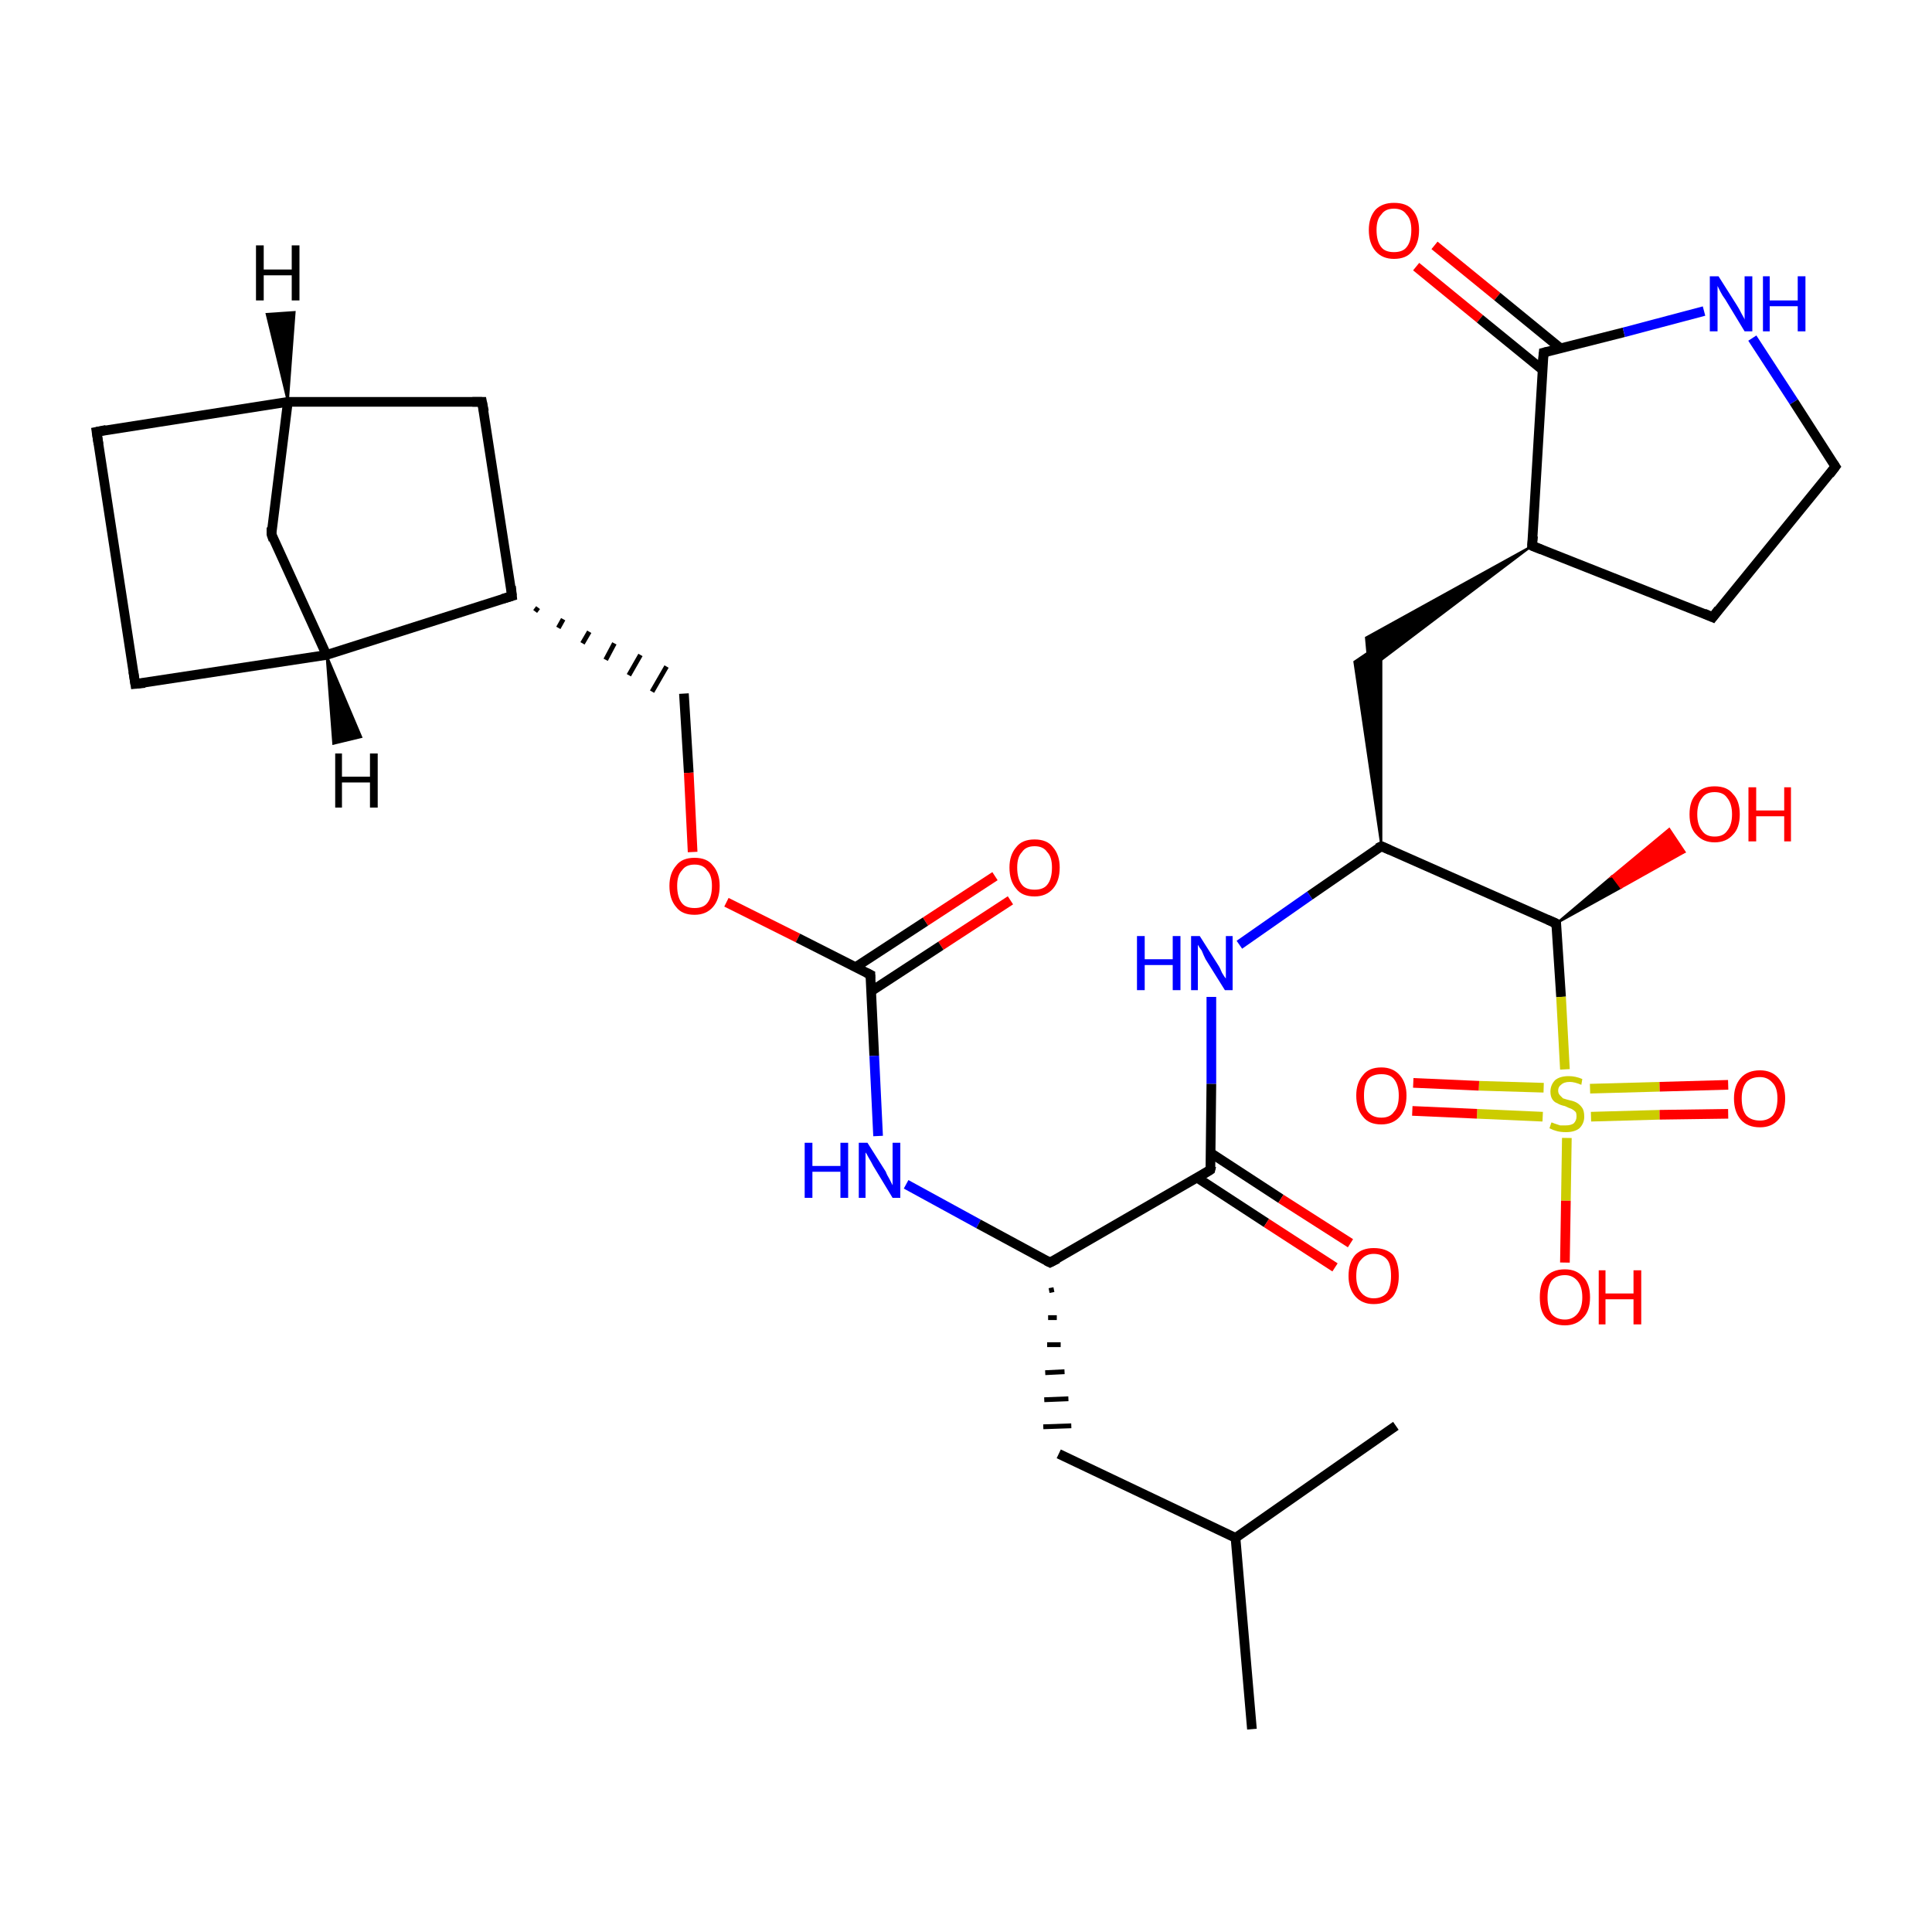 <?xml version='1.0' encoding='iso-8859-1'?>
<svg version='1.1' baseProfile='full'
              xmlns='http://www.w3.org/2000/svg'
                      xmlns:rdkit='http://www.rdkit.org/xml'
                      xmlns:xlink='http://www.w3.org/1999/xlink'
                  xml:space='preserve'
width='200px' height='200px' viewBox='0 0 200 200'>
<!-- END OF HEADER -->
<rect style='opacity:1.0;fill:#FFFFFF;stroke:none' width='200.0' height='200.0' x='0.0' y='0.0'> </rect>
<path class='bond-0 atom-18 atom-19' d='M 10.0,44.7 L 29.8,41.6' style='fill:none;fill-rule:evenodd;stroke:#000000;stroke-width:1.0px;stroke-linecap:butt;stroke-linejoin:miter;stroke-opacity:1' />
<path class='bond-1 atom-18 atom-17' d='M 10.0,44.7 L 14.0,70.8' style='fill:none;fill-rule:evenodd;stroke:#000000;stroke-width:1.0px;stroke-linecap:butt;stroke-linejoin:miter;stroke-opacity:1' />
<path class='bond-2 atom-19 atom-21' d='M 29.8,41.6 L 49.9,41.6' style='fill:none;fill-rule:evenodd;stroke:#000000;stroke-width:1.0px;stroke-linecap:butt;stroke-linejoin:miter;stroke-opacity:1' />
<path class='bond-3 atom-19 atom-20' d='M 29.8,41.6 L 28.1,55.3' style='fill:none;fill-rule:evenodd;stroke:#000000;stroke-width:1.0px;stroke-linecap:butt;stroke-linejoin:miter;stroke-opacity:1' />
<path class='bond-4 atom-26 atom-10' d='M 148.5,25.4 L 155.0,30.7' style='fill:none;fill-rule:evenodd;stroke:#FF0000;stroke-width:1.0px;stroke-linecap:butt;stroke-linejoin:miter;stroke-opacity:1' />
<path class='bond-4 atom-26 atom-10' d='M 155.0,30.7 L 161.6,36.1' style='fill:none;fill-rule:evenodd;stroke:#000000;stroke-width:1.0px;stroke-linecap:butt;stroke-linejoin:miter;stroke-opacity:1' />
<path class='bond-4 atom-26 atom-10' d='M 146.6,27.6 L 153.2,33.0' style='fill:none;fill-rule:evenodd;stroke:#FF0000;stroke-width:1.0px;stroke-linecap:butt;stroke-linejoin:miter;stroke-opacity:1' />
<path class='bond-4 atom-26 atom-10' d='M 153.2,33.0 L 159.7,38.3' style='fill:none;fill-rule:evenodd;stroke:#000000;stroke-width:1.0px;stroke-linecap:butt;stroke-linejoin:miter;stroke-opacity:1' />
<path class='bond-5 atom-17 atom-16' d='M 14.0,70.8 L 33.8,67.8' style='fill:none;fill-rule:evenodd;stroke:#000000;stroke-width:1.0px;stroke-linecap:butt;stroke-linejoin:miter;stroke-opacity:1' />
<path class='bond-6 atom-21 atom-15' d='M 49.9,41.6 L 53.0,61.7' style='fill:none;fill-rule:evenodd;stroke:#000000;stroke-width:1.0px;stroke-linecap:butt;stroke-linejoin:miter;stroke-opacity:1' />
<path class='bond-7 atom-10 atom-24' d='M 159.8,36.5 L 168.1,34.4' style='fill:none;fill-rule:evenodd;stroke:#000000;stroke-width:1.0px;stroke-linecap:butt;stroke-linejoin:miter;stroke-opacity:1' />
<path class='bond-7 atom-10 atom-24' d='M 168.1,34.4 L 176.4,32.2' style='fill:none;fill-rule:evenodd;stroke:#0000FF;stroke-width:1.0px;stroke-linecap:butt;stroke-linejoin:miter;stroke-opacity:1' />
<path class='bond-8 atom-10 atom-9' d='M 159.8,36.5 L 158.6,56.5' style='fill:none;fill-rule:evenodd;stroke:#000000;stroke-width:1.0px;stroke-linecap:butt;stroke-linejoin:miter;stroke-opacity:1' />
<path class='bond-9 atom-20 atom-16' d='M 28.1,55.3 L 33.8,67.8' style='fill:none;fill-rule:evenodd;stroke:#000000;stroke-width:1.0px;stroke-linecap:butt;stroke-linejoin:miter;stroke-opacity:1' />
<path class='bond-10 atom-24 atom-11' d='M 181.4,35.0 L 185.7,41.6' style='fill:none;fill-rule:evenodd;stroke:#0000FF;stroke-width:1.0px;stroke-linecap:butt;stroke-linejoin:miter;stroke-opacity:1' />
<path class='bond-10 atom-24 atom-11' d='M 185.7,41.6 L 190.0,48.3' style='fill:none;fill-rule:evenodd;stroke:#000000;stroke-width:1.0px;stroke-linecap:butt;stroke-linejoin:miter;stroke-opacity:1' />
<path class='bond-11 atom-15 atom-14' d='M 55.4,63.3 L 55.7,62.9' style='fill:none;fill-rule:evenodd;stroke:#000000;stroke-width:0.5px;stroke-linecap:butt;stroke-linejoin:miter;stroke-opacity:1' />
<path class='bond-11 atom-15 atom-14' d='M 57.8,65.0 L 58.3,64.1' style='fill:none;fill-rule:evenodd;stroke:#000000;stroke-width:0.5px;stroke-linecap:butt;stroke-linejoin:miter;stroke-opacity:1' />
<path class='bond-11 atom-15 atom-14' d='M 60.3,66.6 L 61.0,65.4' style='fill:none;fill-rule:evenodd;stroke:#000000;stroke-width:0.5px;stroke-linecap:butt;stroke-linejoin:miter;stroke-opacity:1' />
<path class='bond-11 atom-15 atom-14' d='M 62.7,68.3 L 63.6,66.6' style='fill:none;fill-rule:evenodd;stroke:#000000;stroke-width:0.5px;stroke-linecap:butt;stroke-linejoin:miter;stroke-opacity:1' />
<path class='bond-11 atom-15 atom-14' d='M 65.1,69.9 L 66.3,67.8' style='fill:none;fill-rule:evenodd;stroke:#000000;stroke-width:0.5px;stroke-linecap:butt;stroke-linejoin:miter;stroke-opacity:1' />
<path class='bond-11 atom-15 atom-14' d='M 67.5,71.6 L 69.0,69.0' style='fill:none;fill-rule:evenodd;stroke:#000000;stroke-width:0.5px;stroke-linecap:butt;stroke-linejoin:miter;stroke-opacity:1' />
<path class='bond-12 atom-14 atom-29' d='M 70.8,71.8 L 71.3,80.0' style='fill:none;fill-rule:evenodd;stroke:#000000;stroke-width:1.0px;stroke-linecap:butt;stroke-linejoin:miter;stroke-opacity:1' />
<path class='bond-12 atom-14 atom-29' d='M 71.3,80.0 L 71.7,88.2' style='fill:none;fill-rule:evenodd;stroke:#FF0000;stroke-width:1.0px;stroke-linecap:butt;stroke-linejoin:miter;stroke-opacity:1' />
<path class='bond-13 atom-16 atom-15' d='M 33.8,67.8 L 53.0,61.7' style='fill:none;fill-rule:evenodd;stroke:#000000;stroke-width:1.0px;stroke-linecap:butt;stroke-linejoin:miter;stroke-opacity:1' />
<path class='bond-14 atom-25 atom-0' d='M 104.6,93.2 L 97.4,97.9' style='fill:none;fill-rule:evenodd;stroke:#FF0000;stroke-width:1.0px;stroke-linecap:butt;stroke-linejoin:miter;stroke-opacity:1' />
<path class='bond-14 atom-25 atom-0' d='M 97.4,97.9 L 90.2,102.6' style='fill:none;fill-rule:evenodd;stroke:#000000;stroke-width:1.0px;stroke-linecap:butt;stroke-linejoin:miter;stroke-opacity:1' />
<path class='bond-14 atom-25 atom-0' d='M 103.0,90.7 L 95.8,95.4' style='fill:none;fill-rule:evenodd;stroke:#FF0000;stroke-width:1.0px;stroke-linecap:butt;stroke-linejoin:miter;stroke-opacity:1' />
<path class='bond-14 atom-25 atom-0' d='M 95.8,95.4 L 88.6,100.1' style='fill:none;fill-rule:evenodd;stroke:#000000;stroke-width:1.0px;stroke-linecap:butt;stroke-linejoin:miter;stroke-opacity:1' />
<path class='bond-15 atom-9 atom-8' d='M 158.6,56.5 L 141.7,69.3 L 141.4,66.0 Z' style='fill:#000000;fill-rule:evenodd;fill-opacity:1;stroke:#000000;stroke-width:0.2px;stroke-linecap:butt;stroke-linejoin:miter;stroke-miterlimit:10;stroke-opacity:1;' />
<path class='bond-16 atom-9 atom-12' d='M 158.6,56.5 L 177.3,63.9' style='fill:none;fill-rule:evenodd;stroke:#000000;stroke-width:1.0px;stroke-linecap:butt;stroke-linejoin:miter;stroke-opacity:1' />
<path class='bond-17 atom-29 atom-0' d='M 75.2,93.4 L 82.6,97.1' style='fill:none;fill-rule:evenodd;stroke:#FF0000;stroke-width:1.0px;stroke-linecap:butt;stroke-linejoin:miter;stroke-opacity:1' />
<path class='bond-17 atom-29 atom-0' d='M 82.6,97.1 L 90.1,100.9' style='fill:none;fill-rule:evenodd;stroke:#000000;stroke-width:1.0px;stroke-linecap:butt;stroke-linejoin:miter;stroke-opacity:1' />
<path class='bond-18 atom-0 atom-22' d='M 90.1,100.9 L 90.5,109.3' style='fill:none;fill-rule:evenodd;stroke:#000000;stroke-width:1.0px;stroke-linecap:butt;stroke-linejoin:miter;stroke-opacity:1' />
<path class='bond-18 atom-0 atom-22' d='M 90.5,109.3 L 90.9,117.6' style='fill:none;fill-rule:evenodd;stroke:#0000FF;stroke-width:1.0px;stroke-linecap:butt;stroke-linejoin:miter;stroke-opacity:1' />
<path class='bond-19 atom-11 atom-12' d='M 190.0,48.3 L 177.3,63.9' style='fill:none;fill-rule:evenodd;stroke:#000000;stroke-width:1.0px;stroke-linecap:butt;stroke-linejoin:miter;stroke-opacity:1' />
<path class='bond-20 atom-7 atom-8' d='M 143.0,87.6 L 140.2,68.5 L 143.0,66.6 Z' style='fill:#000000;fill-rule:evenodd;fill-opacity:1;stroke:#000000;stroke-width:0.2px;stroke-linecap:butt;stroke-linejoin:miter;stroke-miterlimit:10;stroke-opacity:1;' />
<path class='bond-21 atom-4 atom-3' d='M 129.6,179.0 L 127.9,159.2' style='fill:none;fill-rule:evenodd;stroke:#000000;stroke-width:1.0px;stroke-linecap:butt;stroke-linejoin:miter;stroke-opacity:1' />
<path class='bond-22 atom-22 atom-1' d='M 93.8,122.6 L 101.3,126.7' style='fill:none;fill-rule:evenodd;stroke:#0000FF;stroke-width:1.0px;stroke-linecap:butt;stroke-linejoin:miter;stroke-opacity:1' />
<path class='bond-22 atom-22 atom-1' d='M 101.3,126.7 L 108.7,130.7' style='fill:none;fill-rule:evenodd;stroke:#000000;stroke-width:1.0px;stroke-linecap:butt;stroke-linejoin:miter;stroke-opacity:1' />
<path class='bond-23 atom-23 atom-7' d='M 128.3,97.8 L 135.6,92.7' style='fill:none;fill-rule:evenodd;stroke:#0000FF;stroke-width:1.0px;stroke-linecap:butt;stroke-linejoin:miter;stroke-opacity:1' />
<path class='bond-23 atom-23 atom-7' d='M 135.6,92.7 L 143.0,87.6' style='fill:none;fill-rule:evenodd;stroke:#000000;stroke-width:1.0px;stroke-linecap:butt;stroke-linejoin:miter;stroke-opacity:1' />
<path class='bond-24 atom-23 atom-6' d='M 125.4,103.2 L 125.4,112.2' style='fill:none;fill-rule:evenodd;stroke:#0000FF;stroke-width:1.0px;stroke-linecap:butt;stroke-linejoin:miter;stroke-opacity:1' />
<path class='bond-24 atom-23 atom-6' d='M 125.4,112.2 L 125.3,121.1' style='fill:none;fill-rule:evenodd;stroke:#000000;stroke-width:1.0px;stroke-linecap:butt;stroke-linejoin:miter;stroke-opacity:1' />
<path class='bond-25 atom-1 atom-6' d='M 108.7,130.7 L 125.3,121.1' style='fill:none;fill-rule:evenodd;stroke:#000000;stroke-width:1.0px;stroke-linecap:butt;stroke-linejoin:miter;stroke-opacity:1' />
<path class='bond-26 atom-1 atom-2' d='M 108.6,133.6 L 109.1,133.5' style='fill:none;fill-rule:evenodd;stroke:#000000;stroke-width:0.5px;stroke-linecap:butt;stroke-linejoin:miter;stroke-opacity:1' />
<path class='bond-26 atom-1 atom-2' d='M 108.5,136.4 L 109.4,136.4' style='fill:none;fill-rule:evenodd;stroke:#000000;stroke-width:0.5px;stroke-linecap:butt;stroke-linejoin:miter;stroke-opacity:1' />
<path class='bond-26 atom-1 atom-2' d='M 108.4,139.2 L 109.8,139.2' style='fill:none;fill-rule:evenodd;stroke:#000000;stroke-width:0.5px;stroke-linecap:butt;stroke-linejoin:miter;stroke-opacity:1' />
<path class='bond-26 atom-1 atom-2' d='M 108.2,142.1 L 110.2,142.0' style='fill:none;fill-rule:evenodd;stroke:#000000;stroke-width:0.5px;stroke-linecap:butt;stroke-linejoin:miter;stroke-opacity:1' />
<path class='bond-26 atom-1 atom-2' d='M 108.1,144.9 L 110.6,144.8' style='fill:none;fill-rule:evenodd;stroke:#000000;stroke-width:0.5px;stroke-linecap:butt;stroke-linejoin:miter;stroke-opacity:1' />
<path class='bond-26 atom-1 atom-2' d='M 108.0,147.7 L 110.9,147.6' style='fill:none;fill-rule:evenodd;stroke:#000000;stroke-width:0.5px;stroke-linecap:butt;stroke-linejoin:miter;stroke-opacity:1' />
<path class='bond-27 atom-7 atom-13' d='M 143.0,87.6 L 161.1,95.6' style='fill:none;fill-rule:evenodd;stroke:#000000;stroke-width:1.0px;stroke-linecap:butt;stroke-linejoin:miter;stroke-opacity:1' />
<path class='bond-28 atom-3 atom-2' d='M 127.9,159.2 L 109.6,150.5' style='fill:none;fill-rule:evenodd;stroke:#000000;stroke-width:1.0px;stroke-linecap:butt;stroke-linejoin:miter;stroke-opacity:1' />
<path class='bond-29 atom-3 atom-5' d='M 127.9,159.2 L 144.5,147.6' style='fill:none;fill-rule:evenodd;stroke:#000000;stroke-width:1.0px;stroke-linecap:butt;stroke-linejoin:miter;stroke-opacity:1' />
<path class='bond-30 atom-6 atom-28' d='M 123.9,121.9 L 131.1,126.6' style='fill:none;fill-rule:evenodd;stroke:#000000;stroke-width:1.0px;stroke-linecap:butt;stroke-linejoin:miter;stroke-opacity:1' />
<path class='bond-30 atom-6 atom-28' d='M 131.1,126.6 L 138.2,131.2' style='fill:none;fill-rule:evenodd;stroke:#FF0000;stroke-width:1.0px;stroke-linecap:butt;stroke-linejoin:miter;stroke-opacity:1' />
<path class='bond-30 atom-6 atom-28' d='M 125.4,119.4 L 132.6,124.1' style='fill:none;fill-rule:evenodd;stroke:#000000;stroke-width:1.0px;stroke-linecap:butt;stroke-linejoin:miter;stroke-opacity:1' />
<path class='bond-30 atom-6 atom-28' d='M 132.6,124.1 L 139.8,128.7' style='fill:none;fill-rule:evenodd;stroke:#FF0000;stroke-width:1.0px;stroke-linecap:butt;stroke-linejoin:miter;stroke-opacity:1' />
<path class='bond-31 atom-13 atom-27' d='M 161.1,95.6 L 166.9,90.7 L 167.8,91.9 Z' style='fill:#000000;fill-rule:evenodd;fill-opacity:1;stroke:#000000;stroke-width:0.2px;stroke-linecap:butt;stroke-linejoin:miter;stroke-miterlimit:10;stroke-opacity:1;' />
<path class='bond-31 atom-13 atom-27' d='M 166.9,90.7 L 174.4,88.2 L 172.8,85.8 Z' style='fill:#FF0000;fill-rule:evenodd;fill-opacity:1;stroke:#FF0000;stroke-width:0.2px;stroke-linecap:butt;stroke-linejoin:miter;stroke-miterlimit:10;stroke-opacity:1;' />
<path class='bond-31 atom-13 atom-27' d='M 166.9,90.7 L 167.8,91.9 L 174.4,88.2 Z' style='fill:#FF0000;fill-rule:evenodd;fill-opacity:1;stroke:#FF0000;stroke-width:0.2px;stroke-linecap:butt;stroke-linejoin:miter;stroke-miterlimit:10;stroke-opacity:1;' />
<path class='bond-32 atom-13 atom-30' d='M 161.1,95.6 L 161.6,103.2' style='fill:none;fill-rule:evenodd;stroke:#000000;stroke-width:1.0px;stroke-linecap:butt;stroke-linejoin:miter;stroke-opacity:1' />
<path class='bond-32 atom-13 atom-30' d='M 161.6,103.2 L 162.0,110.7' style='fill:none;fill-rule:evenodd;stroke:#CCCC00;stroke-width:1.0px;stroke-linecap:butt;stroke-linejoin:miter;stroke-opacity:1' />
<path class='bond-33 atom-30 atom-31' d='M 159.8,112.6 L 153.1,112.4' style='fill:none;fill-rule:evenodd;stroke:#CCCC00;stroke-width:1.0px;stroke-linecap:butt;stroke-linejoin:miter;stroke-opacity:1' />
<path class='bond-33 atom-30 atom-31' d='M 153.1,112.4 L 146.3,112.1' style='fill:none;fill-rule:evenodd;stroke:#FF0000;stroke-width:1.0px;stroke-linecap:butt;stroke-linejoin:miter;stroke-opacity:1' />
<path class='bond-33 atom-30 atom-31' d='M 159.7,115.6 L 152.9,115.3' style='fill:none;fill-rule:evenodd;stroke:#CCCC00;stroke-width:1.0px;stroke-linecap:butt;stroke-linejoin:miter;stroke-opacity:1' />
<path class='bond-33 atom-30 atom-31' d='M 152.9,115.3 L 146.2,115.0' style='fill:none;fill-rule:evenodd;stroke:#FF0000;stroke-width:1.0px;stroke-linecap:butt;stroke-linejoin:miter;stroke-opacity:1' />
<path class='bond-34 atom-30 atom-32' d='M 164.7,115.6 L 171.8,115.4' style='fill:none;fill-rule:evenodd;stroke:#CCCC00;stroke-width:1.0px;stroke-linecap:butt;stroke-linejoin:miter;stroke-opacity:1' />
<path class='bond-34 atom-30 atom-32' d='M 171.8,115.4 L 178.9,115.3' style='fill:none;fill-rule:evenodd;stroke:#FF0000;stroke-width:1.0px;stroke-linecap:butt;stroke-linejoin:miter;stroke-opacity:1' />
<path class='bond-34 atom-30 atom-32' d='M 164.6,112.7 L 171.8,112.5' style='fill:none;fill-rule:evenodd;stroke:#CCCC00;stroke-width:1.0px;stroke-linecap:butt;stroke-linejoin:miter;stroke-opacity:1' />
<path class='bond-34 atom-30 atom-32' d='M 171.8,112.5 L 178.9,112.3' style='fill:none;fill-rule:evenodd;stroke:#FF0000;stroke-width:1.0px;stroke-linecap:butt;stroke-linejoin:miter;stroke-opacity:1' />
<path class='bond-35 atom-30 atom-33' d='M 162.2,117.8 L 162.1,124.3' style='fill:none;fill-rule:evenodd;stroke:#CCCC00;stroke-width:1.0px;stroke-linecap:butt;stroke-linejoin:miter;stroke-opacity:1' />
<path class='bond-35 atom-30 atom-33' d='M 162.1,124.3 L 162.0,130.7' style='fill:none;fill-rule:evenodd;stroke:#FF0000;stroke-width:1.0px;stroke-linecap:butt;stroke-linejoin:miter;stroke-opacity:1' />
<path class='bond-36 atom-16 atom-34' d='M 33.8,67.8 L 37.4,76.3 L 34.5,77.0 Z' style='fill:#000000;fill-rule:evenodd;fill-opacity:1;stroke:#000000;stroke-width:0.2px;stroke-linecap:butt;stroke-linejoin:miter;stroke-miterlimit:10;stroke-opacity:1;' />
<path class='bond-37 atom-19 atom-35' d='M 29.8,41.6 L 27.6,32.5 L 30.5,32.3 Z' style='fill:#000000;fill-rule:evenodd;fill-opacity:1;stroke:#000000;stroke-width:0.2px;stroke-linecap:butt;stroke-linejoin:miter;stroke-miterlimit:10;stroke-opacity:1;' />
<path d='M 89.7,100.7 L 90.1,100.9 L 90.1,101.3' style='fill:none;stroke:#000000;stroke-width:1.0px;stroke-linecap:butt;stroke-linejoin:miter;stroke-miterlimit:10;stroke-opacity:1;' />
<path d='M 108.3,130.5 L 108.7,130.7 L 109.5,130.3' style='fill:none;stroke:#000000;stroke-width:1.0px;stroke-linecap:butt;stroke-linejoin:miter;stroke-miterlimit:10;stroke-opacity:1;' />
<path d='M 125.4,120.7 L 125.3,121.1 L 124.5,121.6' style='fill:none;stroke:#000000;stroke-width:1.0px;stroke-linecap:butt;stroke-linejoin:miter;stroke-miterlimit:10;stroke-opacity:1;' />
<path d='M 142.6,87.8 L 143.0,87.6 L 143.9,88.0' style='fill:none;stroke:#000000;stroke-width:1.0px;stroke-linecap:butt;stroke-linejoin:miter;stroke-miterlimit:10;stroke-opacity:1;' />
<path d='M 158.7,55.5 L 158.6,56.5 L 159.6,56.9' style='fill:none;stroke:#000000;stroke-width:1.0px;stroke-linecap:butt;stroke-linejoin:miter;stroke-miterlimit:10;stroke-opacity:1;' />
<path d='M 160.2,36.4 L 159.8,36.5 L 159.7,37.5' style='fill:none;stroke:#000000;stroke-width:1.0px;stroke-linecap:butt;stroke-linejoin:miter;stroke-miterlimit:10;stroke-opacity:1;' />
<path d='M 189.8,48.0 L 190.0,48.3 L 189.4,49.1' style='fill:none;stroke:#000000;stroke-width:1.0px;stroke-linecap:butt;stroke-linejoin:miter;stroke-miterlimit:10;stroke-opacity:1;' />
<path d='M 176.4,63.5 L 177.3,63.9 L 177.9,63.1' style='fill:none;stroke:#000000;stroke-width:1.0px;stroke-linecap:butt;stroke-linejoin:miter;stroke-miterlimit:10;stroke-opacity:1;' />
<path d='M 160.2,95.2 L 161.1,95.6 L 161.1,96.0' style='fill:none;stroke:#000000;stroke-width:1.0px;stroke-linecap:butt;stroke-linejoin:miter;stroke-miterlimit:10;stroke-opacity:1;' />
<path d='M 52.9,60.7 L 53.0,61.7 L 52.0,62.0' style='fill:none;stroke:#000000;stroke-width:1.0px;stroke-linecap:butt;stroke-linejoin:miter;stroke-miterlimit:10;stroke-opacity:1;' />
<path d='M 13.8,69.5 L 14.0,70.8 L 15.0,70.7' style='fill:none;stroke:#000000;stroke-width:1.0px;stroke-linecap:butt;stroke-linejoin:miter;stroke-miterlimit:10;stroke-opacity:1;' />
<path d='M 11.0,44.5 L 10.0,44.7 L 10.2,46.0' style='fill:none;stroke:#000000;stroke-width:1.0px;stroke-linecap:butt;stroke-linejoin:miter;stroke-miterlimit:10;stroke-opacity:1;' />
<path d='M 28.1,54.6 L 28.1,55.3 L 28.3,55.9' style='fill:none;stroke:#000000;stroke-width:1.0px;stroke-linecap:butt;stroke-linejoin:miter;stroke-miterlimit:10;stroke-opacity:1;' />
<path d='M 48.9,41.6 L 49.9,41.6 L 50.1,42.6' style='fill:none;stroke:#000000;stroke-width:1.0px;stroke-linecap:butt;stroke-linejoin:miter;stroke-miterlimit:10;stroke-opacity:1;' />
<path class='atom-22' d='M 83.3 118.3
L 84.1 118.3
L 84.1 120.7
L 87.0 120.7
L 87.0 118.3
L 87.8 118.3
L 87.8 124.0
L 87.0 124.0
L 87.0 121.3
L 84.1 121.3
L 84.1 124.0
L 83.3 124.0
L 83.3 118.3
' fill='#0000FF'/>
<path class='atom-22' d='M 89.8 118.3
L 91.7 121.3
Q 91.8 121.6, 92.1 122.1
Q 92.4 122.7, 92.4 122.7
L 92.4 118.3
L 93.2 118.3
L 93.2 124.0
L 92.4 124.0
L 90.4 120.7
Q 90.2 120.3, 89.9 119.8
Q 89.7 119.4, 89.6 119.3
L 89.6 124.0
L 88.9 124.0
L 88.9 118.3
L 89.8 118.3
' fill='#0000FF'/>
<path class='atom-23' d='M 117.7 96.9
L 118.5 96.9
L 118.5 99.3
L 121.4 99.3
L 121.4 96.9
L 122.2 96.9
L 122.2 102.5
L 121.4 102.5
L 121.4 99.9
L 118.5 99.9
L 118.5 102.5
L 117.7 102.5
L 117.7 96.9
' fill='#0000FF'/>
<path class='atom-23' d='M 124.2 96.9
L 126.1 99.9
Q 126.3 100.2, 126.5 100.7
Q 126.8 101.2, 126.9 101.3
L 126.9 96.9
L 127.6 96.9
L 127.6 102.5
L 126.8 102.5
L 124.8 99.3
Q 124.6 98.9, 124.4 98.4
Q 124.1 98.0, 124.0 97.8
L 124.0 102.5
L 123.3 102.5
L 123.3 96.9
L 124.2 96.9
' fill='#0000FF'/>
<path class='atom-24' d='M 177.9 28.6
L 179.8 31.6
Q 180.0 31.9, 180.3 32.5
Q 180.6 33.0, 180.6 33.1
L 180.6 28.6
L 181.4 28.6
L 181.4 34.3
L 180.6 34.3
L 178.6 31.0
Q 178.3 30.6, 178.1 30.2
Q 177.9 29.8, 177.8 29.6
L 177.8 34.3
L 177.0 34.3
L 177.0 28.6
L 177.9 28.6
' fill='#0000FF'/>
<path class='atom-24' d='M 182.5 28.6
L 183.2 28.6
L 183.2 31.1
L 186.1 31.1
L 186.1 28.6
L 186.9 28.6
L 186.9 34.3
L 186.1 34.3
L 186.1 31.7
L 183.2 31.7
L 183.2 34.3
L 182.5 34.3
L 182.5 28.6
' fill='#0000FF'/>
<path class='atom-25' d='M 104.5 89.8
Q 104.5 88.5, 105.2 87.7
Q 105.8 86.9, 107.1 86.9
Q 108.4 86.9, 109.0 87.7
Q 109.7 88.5, 109.7 89.8
Q 109.7 91.2, 109.0 92.0
Q 108.3 92.8, 107.1 92.8
Q 105.8 92.8, 105.2 92.0
Q 104.5 91.2, 104.5 89.8
M 107.1 92.1
Q 108.0 92.1, 108.4 91.6
Q 108.9 91.0, 108.9 89.8
Q 108.9 88.7, 108.4 88.2
Q 108.0 87.6, 107.1 87.6
Q 106.2 87.6, 105.8 88.2
Q 105.3 88.7, 105.3 89.8
Q 105.3 91.0, 105.8 91.6
Q 106.2 92.1, 107.1 92.1
' fill='#FF0000'/>
<path class='atom-26' d='M 141.7 23.8
Q 141.7 22.5, 142.4 21.7
Q 143.1 21.0, 144.3 21.0
Q 145.6 21.0, 146.2 21.7
Q 146.9 22.5, 146.9 23.8
Q 146.9 25.2, 146.2 26.0
Q 145.6 26.8, 144.3 26.8
Q 143.1 26.8, 142.4 26.0
Q 141.7 25.2, 141.7 23.8
M 144.3 26.1
Q 145.2 26.1, 145.6 25.6
Q 146.1 25.0, 146.1 23.8
Q 146.1 22.7, 145.6 22.2
Q 145.2 21.6, 144.3 21.6
Q 143.4 21.6, 143.0 22.2
Q 142.5 22.7, 142.5 23.8
Q 142.5 25.0, 143.0 25.6
Q 143.4 26.1, 144.3 26.1
' fill='#FF0000'/>
<path class='atom-27' d='M 174.9 84.3
Q 174.9 82.9, 175.6 82.2
Q 176.2 81.4, 177.5 81.4
Q 178.8 81.4, 179.4 82.2
Q 180.1 82.9, 180.1 84.3
Q 180.1 85.7, 179.4 86.4
Q 178.7 87.2, 177.5 87.2
Q 176.3 87.2, 175.6 86.4
Q 174.9 85.7, 174.9 84.3
M 177.5 86.6
Q 178.4 86.6, 178.8 86.0
Q 179.3 85.4, 179.3 84.3
Q 179.3 83.2, 178.8 82.6
Q 178.4 82.0, 177.5 82.0
Q 176.6 82.0, 176.2 82.6
Q 175.7 83.2, 175.7 84.3
Q 175.7 85.4, 176.2 86.0
Q 176.6 86.6, 177.5 86.6
' fill='#FF0000'/>
<path class='atom-27' d='M 181.0 81.5
L 181.8 81.5
L 181.8 83.9
L 184.7 83.9
L 184.7 81.5
L 185.4 81.5
L 185.4 87.1
L 184.7 87.1
L 184.7 84.5
L 181.8 84.5
L 181.8 87.1
L 181.0 87.1
L 181.0 81.5
' fill='#FF0000'/>
<path class='atom-28' d='M 139.6 132.1
Q 139.6 130.7, 140.3 129.9
Q 141.0 129.2, 142.2 129.2
Q 143.5 129.2, 144.2 129.9
Q 144.8 130.7, 144.8 132.1
Q 144.8 133.4, 144.2 134.2
Q 143.5 135.0, 142.2 135.0
Q 141.0 135.0, 140.3 134.2
Q 139.6 133.4, 139.6 132.1
M 142.2 134.4
Q 143.1 134.4, 143.6 133.8
Q 144.0 133.2, 144.0 132.1
Q 144.0 130.9, 143.6 130.4
Q 143.1 129.8, 142.2 129.8
Q 141.4 129.8, 140.9 130.4
Q 140.4 130.9, 140.4 132.1
Q 140.4 133.2, 140.9 133.8
Q 141.4 134.4, 142.2 134.4
' fill='#FF0000'/>
<path class='atom-29' d='M 69.3 91.7
Q 69.3 90.4, 70.0 89.6
Q 70.6 88.8, 71.9 88.8
Q 73.2 88.8, 73.8 89.6
Q 74.5 90.4, 74.5 91.7
Q 74.5 93.1, 73.8 93.9
Q 73.1 94.7, 71.9 94.7
Q 70.6 94.7, 70.0 93.9
Q 69.3 93.1, 69.3 91.7
M 71.9 94.0
Q 72.8 94.0, 73.2 93.5
Q 73.7 92.9, 73.7 91.7
Q 73.7 90.6, 73.2 90.1
Q 72.8 89.5, 71.9 89.5
Q 71.0 89.5, 70.6 90.1
Q 70.1 90.6, 70.1 91.7
Q 70.1 92.9, 70.6 93.5
Q 71.0 94.0, 71.9 94.0
' fill='#FF0000'/>
<path class='atom-30' d='M 160.6 116.2
Q 160.7 116.2, 160.9 116.3
Q 161.2 116.4, 161.5 116.5
Q 161.8 116.5, 162.1 116.5
Q 162.6 116.5, 162.9 116.3
Q 163.2 116.0, 163.2 115.6
Q 163.2 115.2, 163.1 115.1
Q 162.9 114.9, 162.7 114.8
Q 162.4 114.7, 162.0 114.5
Q 161.5 114.4, 161.2 114.2
Q 160.9 114.1, 160.7 113.8
Q 160.5 113.5, 160.5 113.0
Q 160.5 112.3, 161.0 111.8
Q 161.5 111.4, 162.4 111.4
Q 163.1 111.4, 163.8 111.7
L 163.7 112.3
Q 163.0 112.0, 162.5 112.0
Q 161.9 112.0, 161.6 112.3
Q 161.3 112.5, 161.3 112.9
Q 161.3 113.2, 161.5 113.4
Q 161.6 113.5, 161.8 113.7
Q 162.1 113.8, 162.5 113.9
Q 163.0 114.0, 163.3 114.2
Q 163.6 114.4, 163.8 114.7
Q 164.0 115.0, 164.0 115.6
Q 164.0 116.3, 163.5 116.8
Q 163.0 117.2, 162.1 117.2
Q 161.6 117.2, 161.2 117.1
Q 160.8 117.0, 160.4 116.8
L 160.6 116.2
' fill='#CCCC00'/>
<path class='atom-31' d='M 140.4 113.4
Q 140.4 112.1, 141.1 111.3
Q 141.7 110.5, 143.0 110.5
Q 144.2 110.5, 144.9 111.3
Q 145.6 112.1, 145.6 113.4
Q 145.6 114.8, 144.9 115.6
Q 144.2 116.4, 143.0 116.4
Q 141.7 116.4, 141.1 115.6
Q 140.4 114.8, 140.4 113.4
M 143.0 115.7
Q 143.9 115.7, 144.3 115.1
Q 144.8 114.6, 144.8 113.4
Q 144.8 112.3, 144.3 111.7
Q 143.9 111.2, 143.0 111.2
Q 142.1 111.2, 141.6 111.7
Q 141.2 112.3, 141.2 113.4
Q 141.2 114.6, 141.6 115.1
Q 142.1 115.7, 143.0 115.7
' fill='#FF0000'/>
<path class='atom-32' d='M 179.5 113.7
Q 179.5 112.4, 180.2 111.6
Q 180.9 110.8, 182.2 110.8
Q 183.4 110.8, 184.1 111.6
Q 184.8 112.4, 184.8 113.7
Q 184.8 115.1, 184.1 115.9
Q 183.4 116.7, 182.2 116.7
Q 180.9 116.7, 180.2 115.9
Q 179.5 115.1, 179.5 113.7
M 182.2 116.0
Q 183.0 116.0, 183.5 115.5
Q 184.0 114.9, 184.0 113.7
Q 184.0 112.6, 183.5 112.1
Q 183.0 111.5, 182.2 111.5
Q 181.3 111.5, 180.8 112.0
Q 180.3 112.6, 180.3 113.7
Q 180.3 114.9, 180.8 115.5
Q 181.3 116.0, 182.2 116.0
' fill='#FF0000'/>
<path class='atom-33' d='M 159.4 134.3
Q 159.4 132.9, 160.0 132.2
Q 160.7 131.4, 162.0 131.4
Q 163.2 131.4, 163.9 132.2
Q 164.6 132.9, 164.6 134.3
Q 164.6 135.7, 163.9 136.4
Q 163.2 137.2, 162.0 137.2
Q 160.7 137.2, 160.0 136.4
Q 159.4 135.7, 159.4 134.3
M 162.0 136.6
Q 162.8 136.6, 163.3 136.0
Q 163.8 135.4, 163.8 134.3
Q 163.8 133.2, 163.3 132.6
Q 162.8 132.0, 162.0 132.0
Q 161.1 132.0, 160.6 132.6
Q 160.2 133.2, 160.2 134.3
Q 160.2 135.4, 160.6 136.0
Q 161.1 136.6, 162.0 136.6
' fill='#FF0000'/>
<path class='atom-33' d='M 165.5 131.5
L 166.2 131.5
L 166.2 133.9
L 169.1 133.9
L 169.1 131.5
L 169.9 131.5
L 169.9 137.1
L 169.1 137.1
L 169.1 134.5
L 166.2 134.5
L 166.2 137.1
L 165.5 137.1
L 165.5 131.5
' fill='#FF0000'/>
<path class='atom-34' d='M 34.7 78.0
L 35.4 78.0
L 35.4 80.4
L 38.3 80.4
L 38.3 78.0
L 39.1 78.0
L 39.1 83.6
L 38.3 83.6
L 38.3 81.0
L 35.4 81.0
L 35.4 83.6
L 34.7 83.6
L 34.7 78.0
' fill='#000000'/>
<path class='atom-35' d='M 26.5 25.4
L 27.3 25.4
L 27.3 27.9
L 30.2 27.9
L 30.2 25.4
L 31.0 25.4
L 31.0 31.1
L 30.2 31.1
L 30.2 28.5
L 27.3 28.5
L 27.3 31.1
L 26.5 31.1
L 26.5 25.4
' fill='#000000'/>
</svg>
